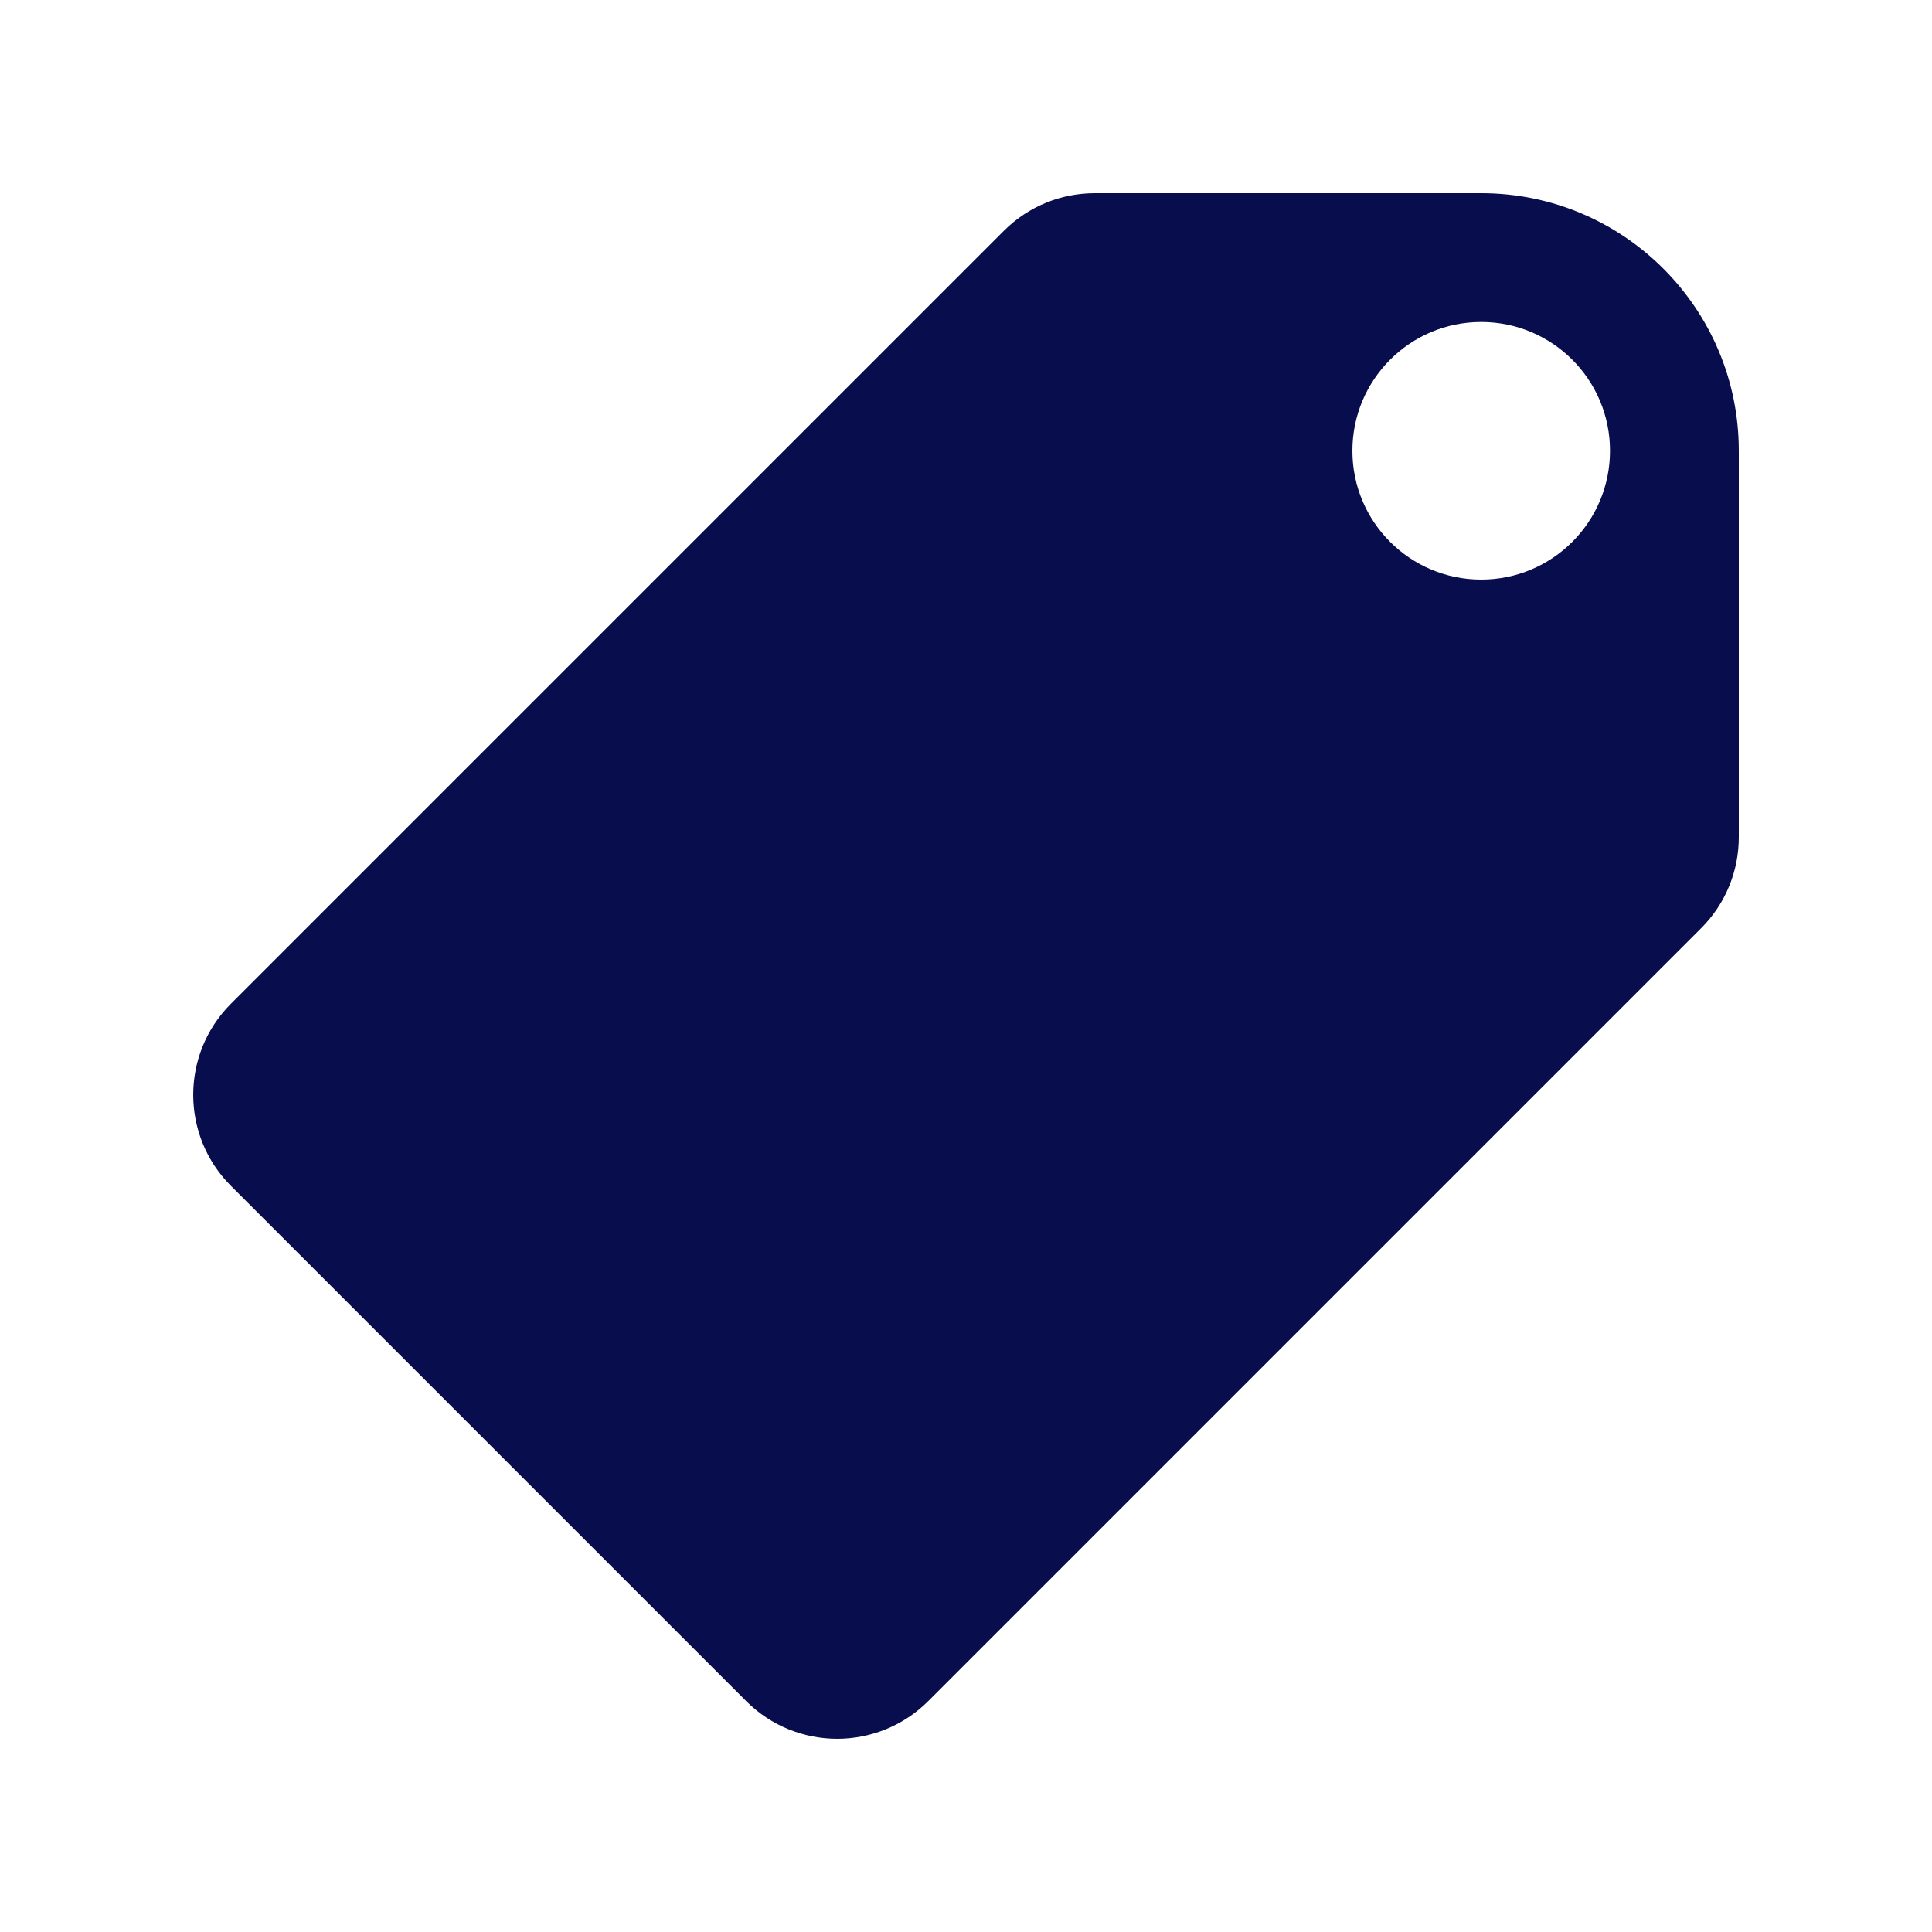 <svg id="Layer_1" style="enable-background:new 0 0 30 30;" version="1.1" viewBox="0 0 30 30" xml:space="preserve" xmlns="http://www.w3.org/2000/svg" xmlns:xlink="http://www.w3.org/1999/xlink"><path d="M23,3h-6c-0.512,0-1.024,0.195-1.414,0.586l-12,12c-0.781,0.781-0.781,2.047,0,2.828l8,8c0.781,0.781,2.047,0.781,2.828,0  c0.391-0.391,11.609-11.609,12-12C26.805,14.024,27,13.512,27,13V7C27,4.791,25.209,3,23,3z M23,9c-1.105,0-2-0.895-2-2  c0-1.105,0.895-2,2-2s2,0.895,2,2C25,8.105,24.105,9,23,9z" fill="#080d4d" opacity="1" original-fill="#084d1e"></path></svg>